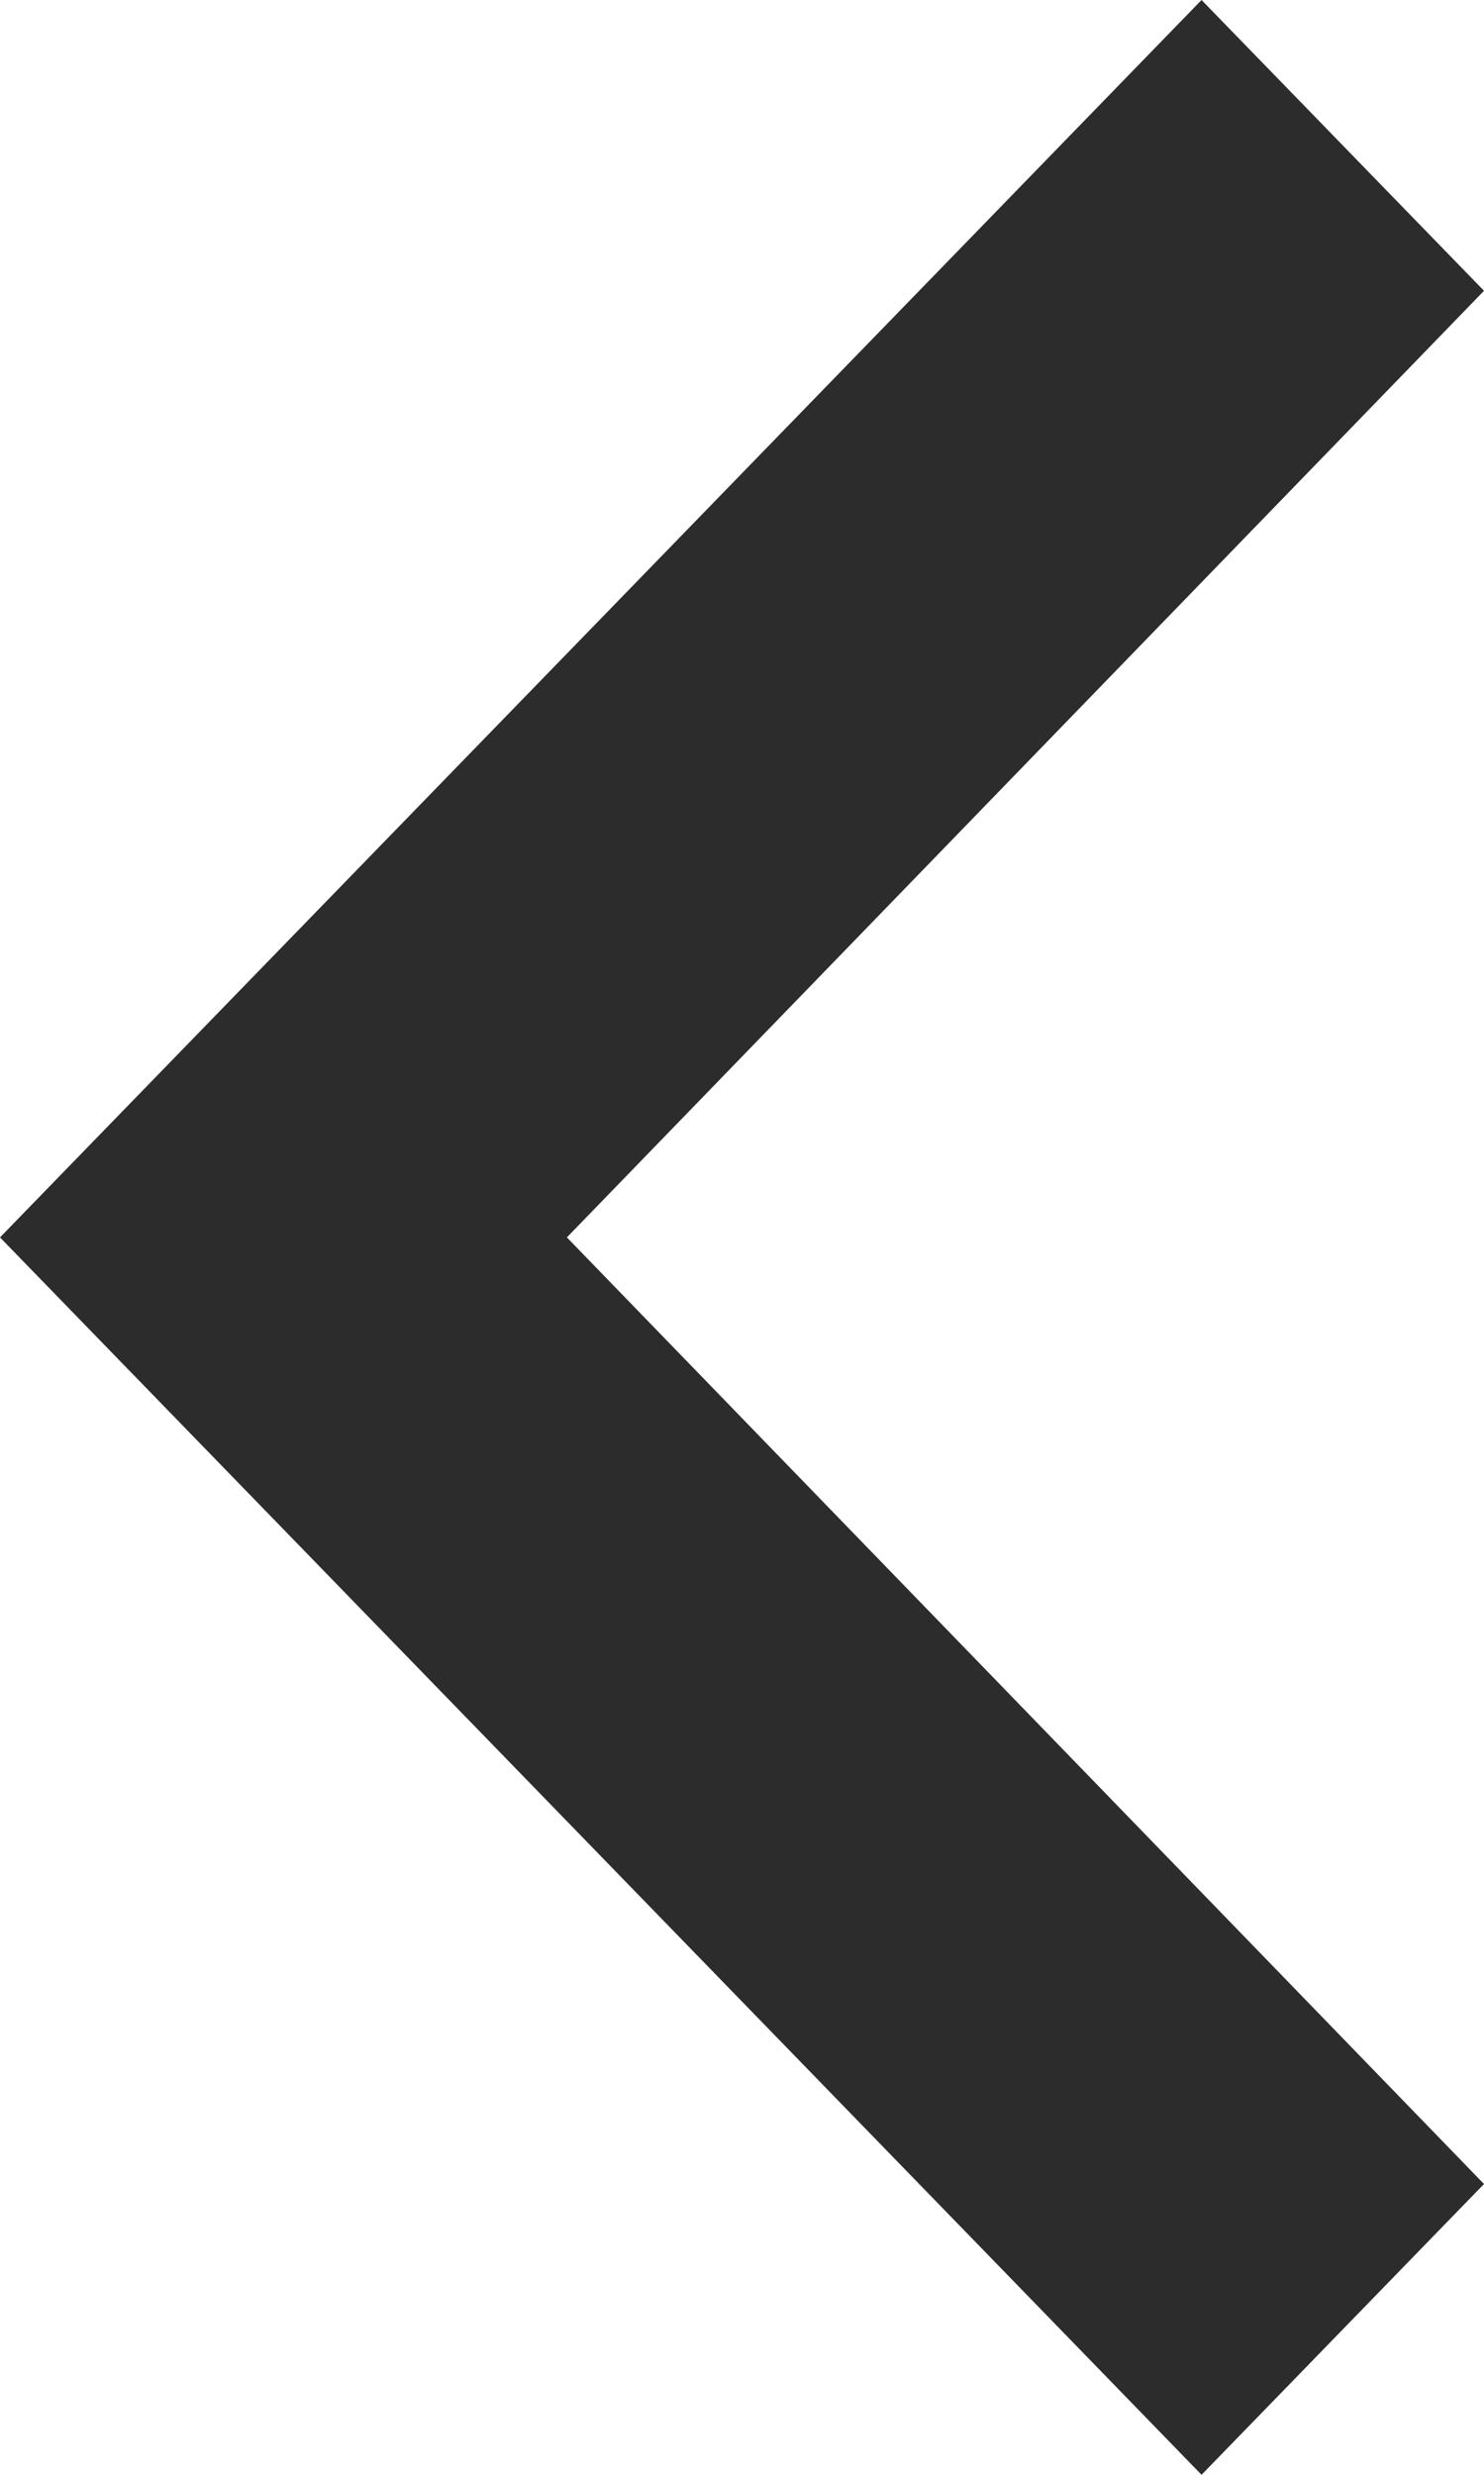 <svg width="6" height="10" viewBox="0 0 6 10" fill="none" xmlns="http://www.w3.org/2000/svg">
<path d="M6 8.825L2.292 5L6 1.175L4.858 -4.99053e-08L-6.95394e-07 5L4.858 10L6 8.825Z" fill="#2C2C2C"/>
</svg>
